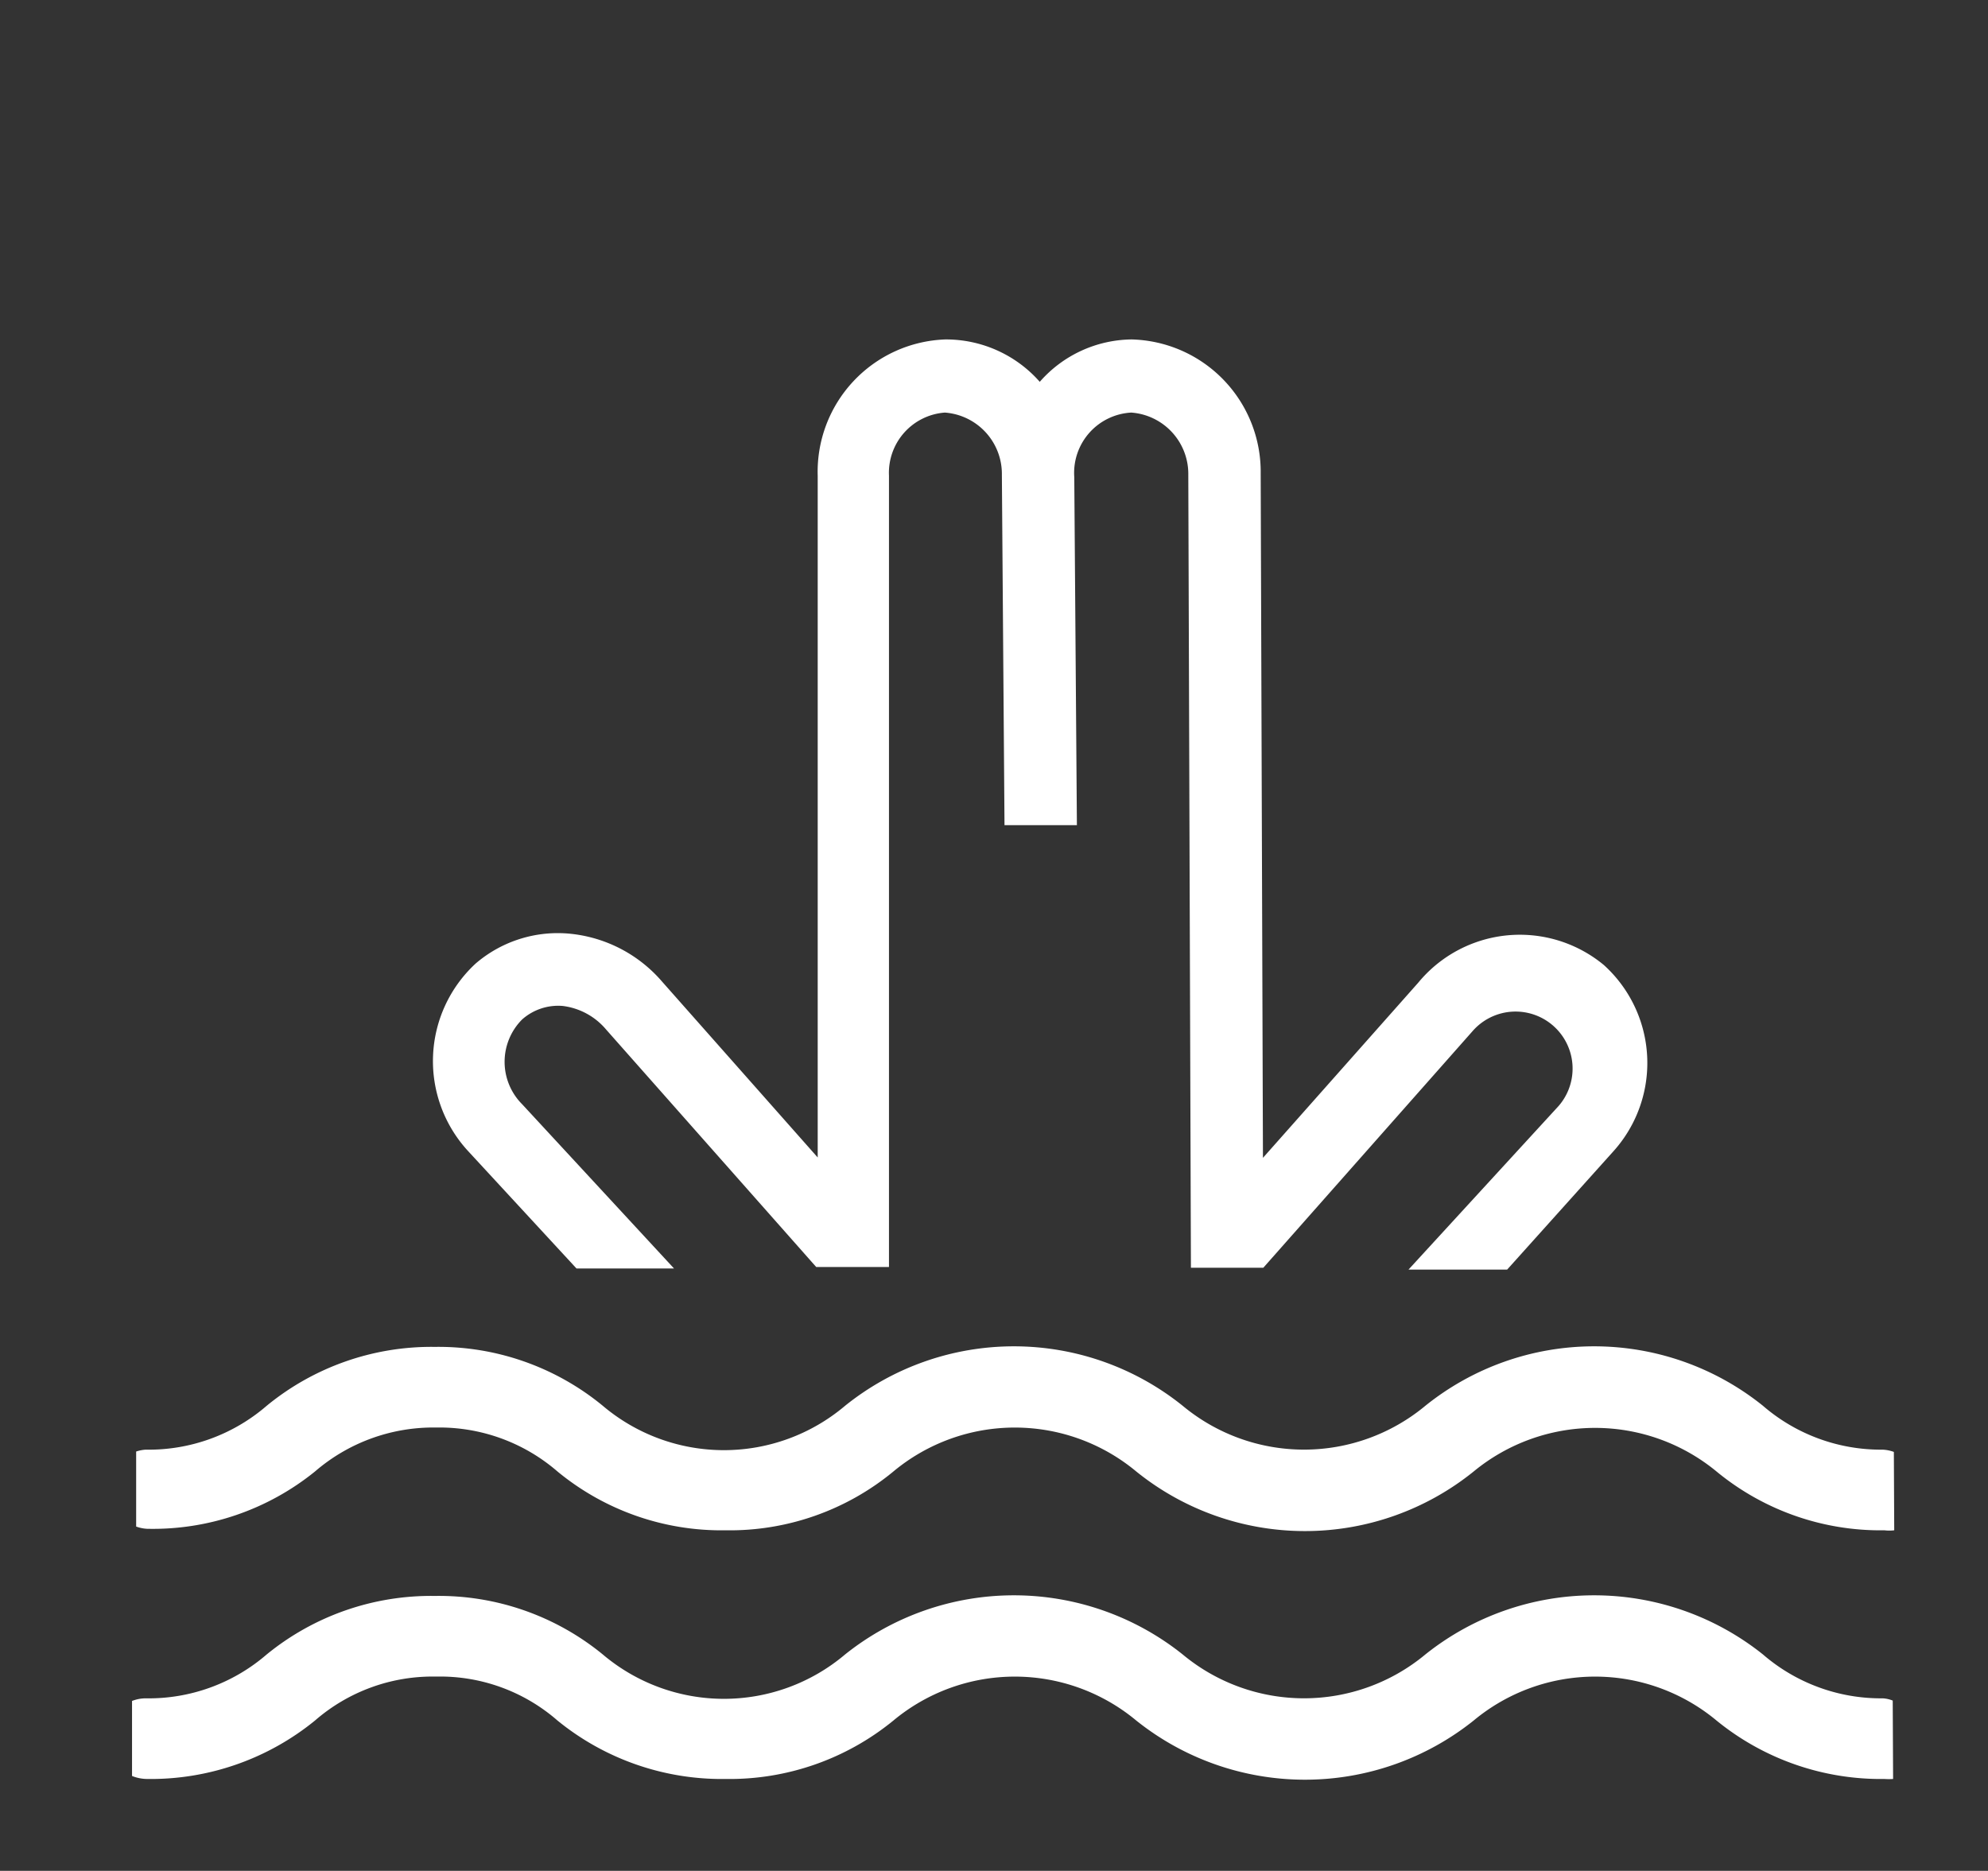 <svg xmlns="http://www.w3.org/2000/svg" viewBox="0 0 53 49.88"><rect x="0" y="0" width="53" height="49.88" fill="#333333" stroke="none"/><defs><style>.cls-1{fill:#fff;}</style></defs><title>nuotoSincronizzato</title><g id="Livello_1" data-name="Livello 1"><path class="cls-1" d="M50.49,38.71a1,1,0,0,0-.3-.06A4.81,4.81,0,0,1,47,37.48a7.18,7.18,0,0,0-9,0,5.06,5.06,0,0,1-6.47,0,7.18,7.18,0,0,0-9,0,5,5,0,0,1-6.46,0,6.9,6.9,0,0,0-4.48-1.57,6.92,6.92,0,0,0-4.48,1.57,4.81,4.81,0,0,1-3.23,1.17,1,1,0,0,0-.25.05l0,2a1,1,0,0,0,.29.06A6.87,6.87,0,0,0,8.4,39.23a4.83,4.83,0,0,1,3.23-1.17,4.81,4.81,0,0,1,3.23,1.17,6.87,6.87,0,0,0,4.48,1.57,6.85,6.85,0,0,0,4.48-1.57,5.06,5.06,0,0,1,6.47,0,7.16,7.16,0,0,0,9,0,5.09,5.09,0,0,1,6.47,0,6.87,6.87,0,0,0,4.48,1.57,1.09,1.09,0,0,0,.26,0Z"/><path class="cls-1" d="M50.46,45.34a.82.82,0,0,0-.27-.06A4.81,4.81,0,0,1,47,44.11a7.21,7.21,0,0,0-9,0,5.06,5.06,0,0,1-6.47,0,7.21,7.21,0,0,0-9,0,5,5,0,0,1-6.46,0,6.9,6.9,0,0,0-4.48-1.56,6.93,6.93,0,0,0-4.48,1.56,4.81,4.81,0,0,1-3.23,1.17,1,1,0,0,0-.36.07l0,2a1.1,1.1,0,0,0,.4.08A6.93,6.93,0,0,0,8.4,45.87a4.78,4.78,0,0,1,3.23-1.17,4.76,4.76,0,0,1,3.23,1.17,6.93,6.93,0,0,0,4.48,1.56,6.9,6.9,0,0,0,4.48-1.56,5.06,5.06,0,0,1,6.47,0,7.2,7.2,0,0,0,9,0,5.06,5.06,0,0,1,6.47,0,6.93,6.93,0,0,0,4.48,1.56,1.57,1.57,0,0,0,.23,0Z"/><path class="cls-1" d="M42.76,25.73a3.51,3.51,0,0,0-4.95.47l-4.14,4.67-.06-18.25a3.53,3.53,0,0,0-3.44-3.57h0a3.3,3.3,0,0,0-2.45,1.13A3.33,3.33,0,0,0,25.2,9.05h0a3.53,3.53,0,0,0-3.4,3.64V30.86l-4.15-4.69a3.72,3.72,0,0,0-2.4-1.27,3.36,3.36,0,0,0-2.57.79,3.54,3.54,0,0,0-.2,5l2.89,3.13h2.55l.05,0-4.05-4.38a1.6,1.6,0,0,1,0-2.26A1.45,1.45,0,0,1,15,26.82a1.8,1.8,0,0,1,1.16.63l5.6,6.33v0H23.7V12.68A1.61,1.61,0,0,1,25.19,11a1.64,1.64,0,0,1,1.52,1.66L26.78,22h1.93l-.07-9.28h0A1.61,1.61,0,0,1,30.16,11a1.64,1.64,0,0,1,1.52,1.66l.07,21.14h1.93l5.58-6.31a1.51,1.51,0,1,1,2.29,2l-4,4.36h2.63L43,30.71A3.52,3.52,0,0,0,42.76,25.73Z"/></g></svg>